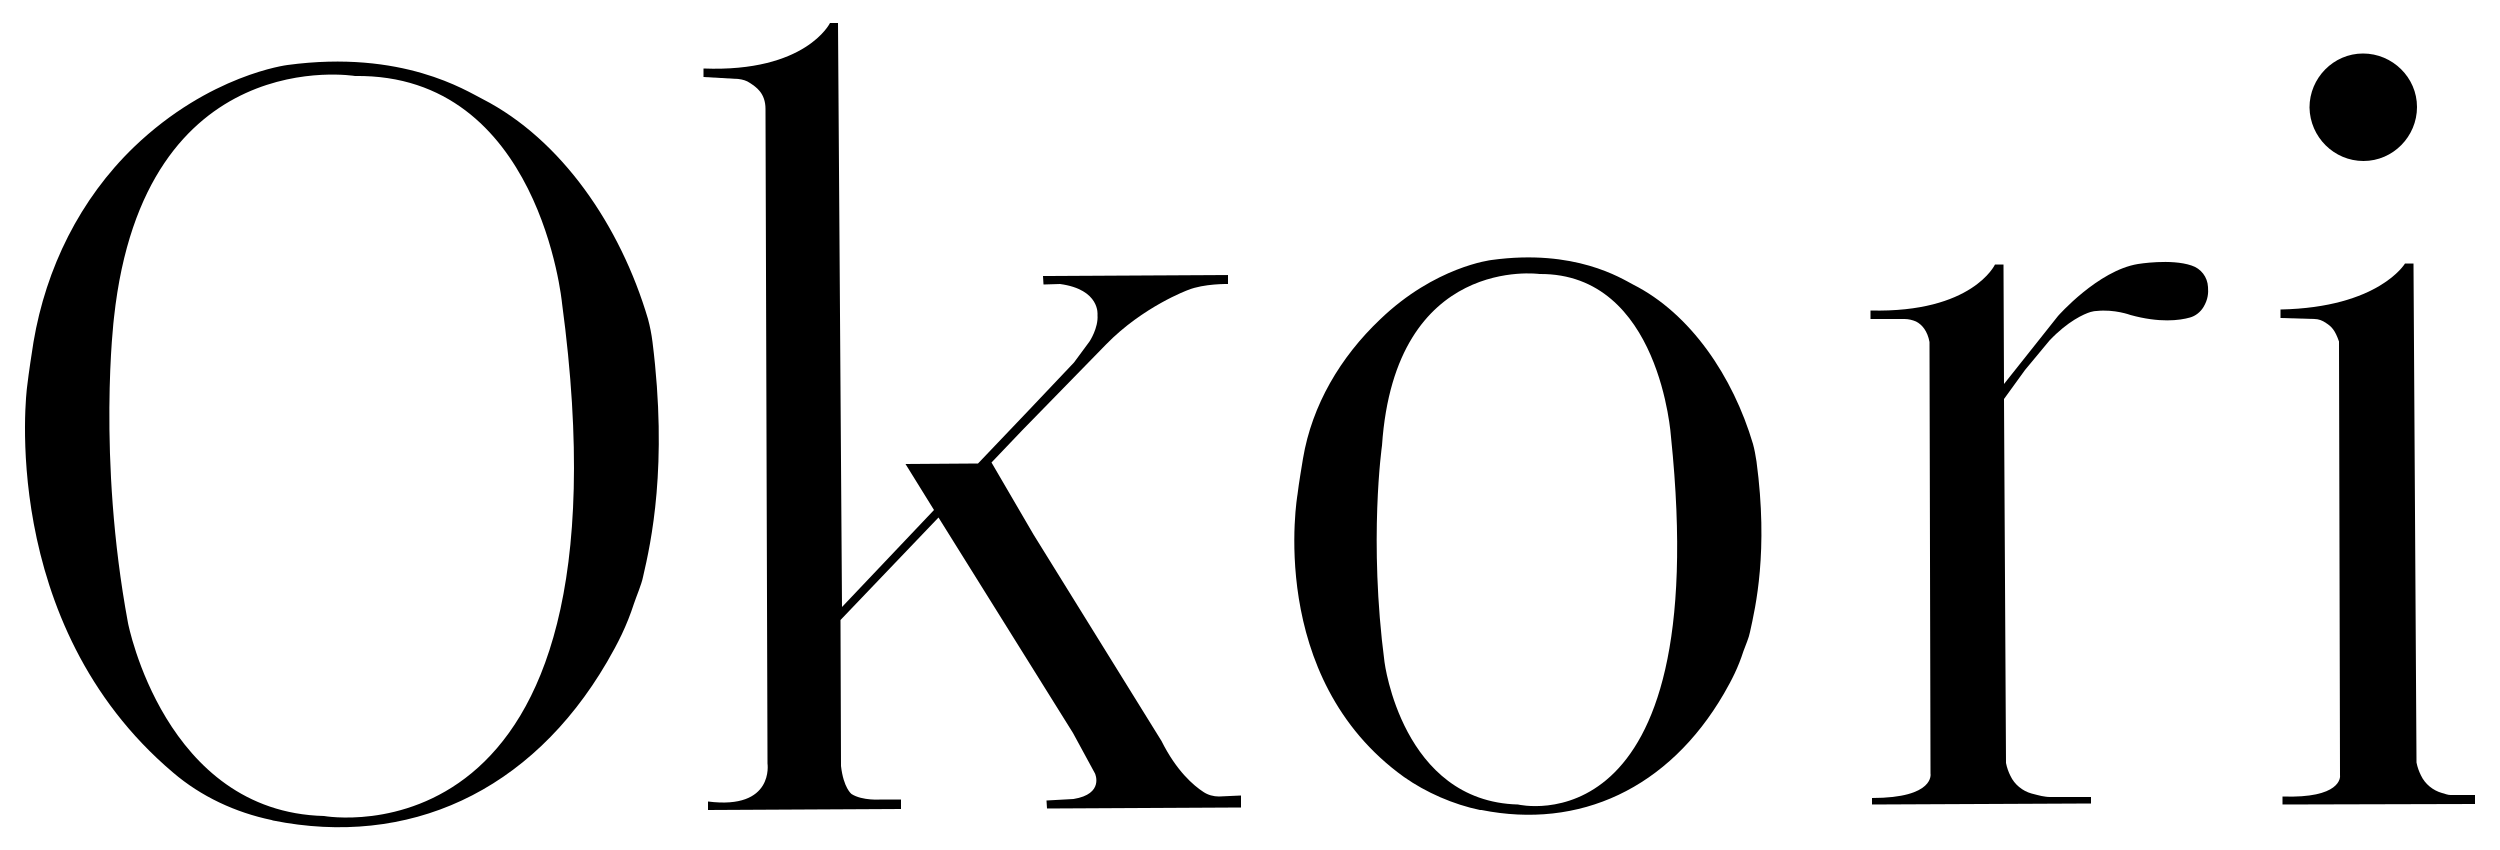 <?xml version="1.0" encoding="utf-8"?>
<!-- Generator: Adobe Illustrator 27.5.0, SVG Export Plug-In . SVG Version: 6.00 Build 0)  -->
<svg version="1.1" id="Layer_1" xmlns="http://www.w3.org/2000/svg" xmlns:xlink="http://www.w3.org/1999/xlink" x="0px" y="0px"
	 viewBox="0 0 500 170" style="enable-background:new 0 0 500 170;" xml:space="preserve">
<g>
	<path d="M129.6,63.8c-5.5-18.6-17.3-35.9-33.1-44c-3.2-1.6-16-9.9-39-6.8c0,0-15.6,1.9-30.7,16.4C16,39.8,9.2,53.6,6.7,68.4
		c-0.4,2.6-0.9,5.7-1.3,9.1c0,0-6.1,47.1,29.2,77c5.6,4.8,12.5,8,19.7,9.5l0.3,0.1c26.9,5.4,51.5-5.5,66.8-31.7
		c2.2-3.8,3.9-7.1,5.4-11.7c0.5-1.5,1.5-3.8,1.8-5.3c1.6-6.9,5-22.2,1.9-47C130.3,66.8,130,65.3,129.6,63.8z M64.8,163.2
		c-31.9-0.8-39.2-38.6-39.2-38.6c-6.2-33.4-2.8-61.1-2.8-61.1C28.8,8.2,71,15.2,71,15.2c37-0.5,41.4,45.4,41.4,45.4
		C127.7,174.5,64.8,163.2,64.8,163.2z"/>
	<path d="M350.6,88.8c-4-13.5-12.5-26.1-24-31.9c-2.3-1.2-11.6-7.2-28.3-4.9c0,0-11.3,1.3-22.3,11.9c-7.9,7.5-13.6,17.1-15.4,27.8
		c-0.3,1.9-0.8,4.7-1.1,7.2c0,0-6.4,36.6,21.3,56.5c4.4,3.1,9.9,5.5,15.2,6.6l0.3,0c19.5,3.9,37.4-4.2,48.5-23.3
		c1.6-2.8,2.8-5.1,3.9-8.5c0.4-1.1,1.1-2.7,1.3-3.8c1.1-5,3.7-16.1,1.3-34.1C351.1,91,350.9,89.9,350.6,88.8z M303.6,160.9
		c-23.2-0.6-26.7-28.5-26.7-28.5c-3.2-24.4-0.5-43.3-0.5-43.3c2.6-38.3,31.5-34.3,31.5-34.3c24.2-0.2,26.3,32.6,26.3,32.6
		C342.8,170.3,303.6,160.9,303.6,160.9z"/>
	<path d="M243.8,159.3c-1.1,0-2.2-0.3-3.1-0.9c-2-1.3-5.4-4.2-8.4-10.2l-25.6-41.3l-8.4-14.4h0l6.2-6.5l16.7-17.1
		c7.4-7.6,16.4-10.9,16.4-10.9c3.2-1.3,8-1.2,8-1.2l0-1.8l-37,0.2l0.1,1.7l3.3-0.1c8.1,1.1,7.5,6.2,7.5,6.2c0.2,2.6-1.6,5.3-1.6,5.3
		l-3.1,4.2l-9,9.5l-10.2,10.7l-14.5,0.1l5.7,9.2l-18.4,19.4L167.6,4.6l-1.6,0c0,0-4.8,9.9-25.3,9.1l0,1.7l7,0.4
		c0.8,0.1,1.6,0.3,2.3,0.8c1.2,0.8,3.1,2,3.1,5.2l0.4,130.9c0,0,1.4,9.3-11.9,7.6l0,1.7l38.6-0.2l0-1.9l-4,0c0,0-3.7,0.3-5.9-1.1
		c0,0-1.6-1.2-2.1-5.6l-0.1-29.2l19.6-20.5l8.3,13.3l18.6,29.8l4.4,8.1c0,0,1.9,4.1-4.3,5.1l-5.4,0.3l0.1,1.6l38.8-0.2l0-2.4
		L243.8,159.3z"/>
	<path d="M438.3,53.1c-4.1-1.4-10.7-0.3-10.7-0.3c-8,1.3-16,10.4-16,10.4l-10.8,13.6l-0.1-23.9l-1.7,0c0,0-4.5,9.7-24.9,9.2l0,1.7
		l6.8,0c0.8,0,1.6,0.2,2.3,0.5c1.2,0.6,2.3,1.9,2.7,4.1l0.2,86.3c0,0,1,4.9-11.7,4.9l0,1.3l43.8-0.2l0-1.3l-8.2,0
		c-0.6,0-1.1-0.1-1.7-0.2c-0.5-0.1-1.2-0.3-2-0.5c-1.8-0.5-3.4-1.8-4.2-3.5c-0.4-0.8-0.7-1.6-0.9-2.6l-0.4-72.8L405,74l4.9-5.9
		c3.7-3.9,6.9-5.3,8.2-5.7c0.4-0.1,0.8-0.2,1.2-0.2c3.6-0.4,6.8,0.8,6.8,0.8c5.8,1.6,9.8,1.1,11.9,0.5c1.1-0.3,2.1-1.1,2.7-2.1
		c0.9-1.5,1-2.8,0.9-4C441.5,55.4,440.2,53.7,438.3,53.1z"/>
	<path d="M495,159c0,0-4.3,0-4.9,0c-0.5,0-1-0.2-1.7-0.4c-1.8-0.5-3.4-1.8-4.2-3.5c-0.4-0.8-0.7-1.6-0.9-2.6l-0.6-99.8l-1.7,0
		c0,0-5.2,8.8-24.9,9.2l0,1.7l6.8,0.2c0.8,0,1.6,0.3,2.3,0.8c1.1,0.7,1.8,1.4,2.6,3.7l0.2,86.6c0,0,0,0.1,0,0.1
		c0.1,0.5,0.1,4.7-11.5,4.3l0,1.6l38.5-0.1L495,159z"/>
	<path d="M472.7,32.2c5.9,0,10.7-4.9,10.7-10.8c0-5.9-4.9-10.7-10.8-10.7c-5.9,0-10.7,4.9-10.7,10.8C462,27.4,466.8,32.2,472.7,32.2
		z"/>
</g>
</svg>
